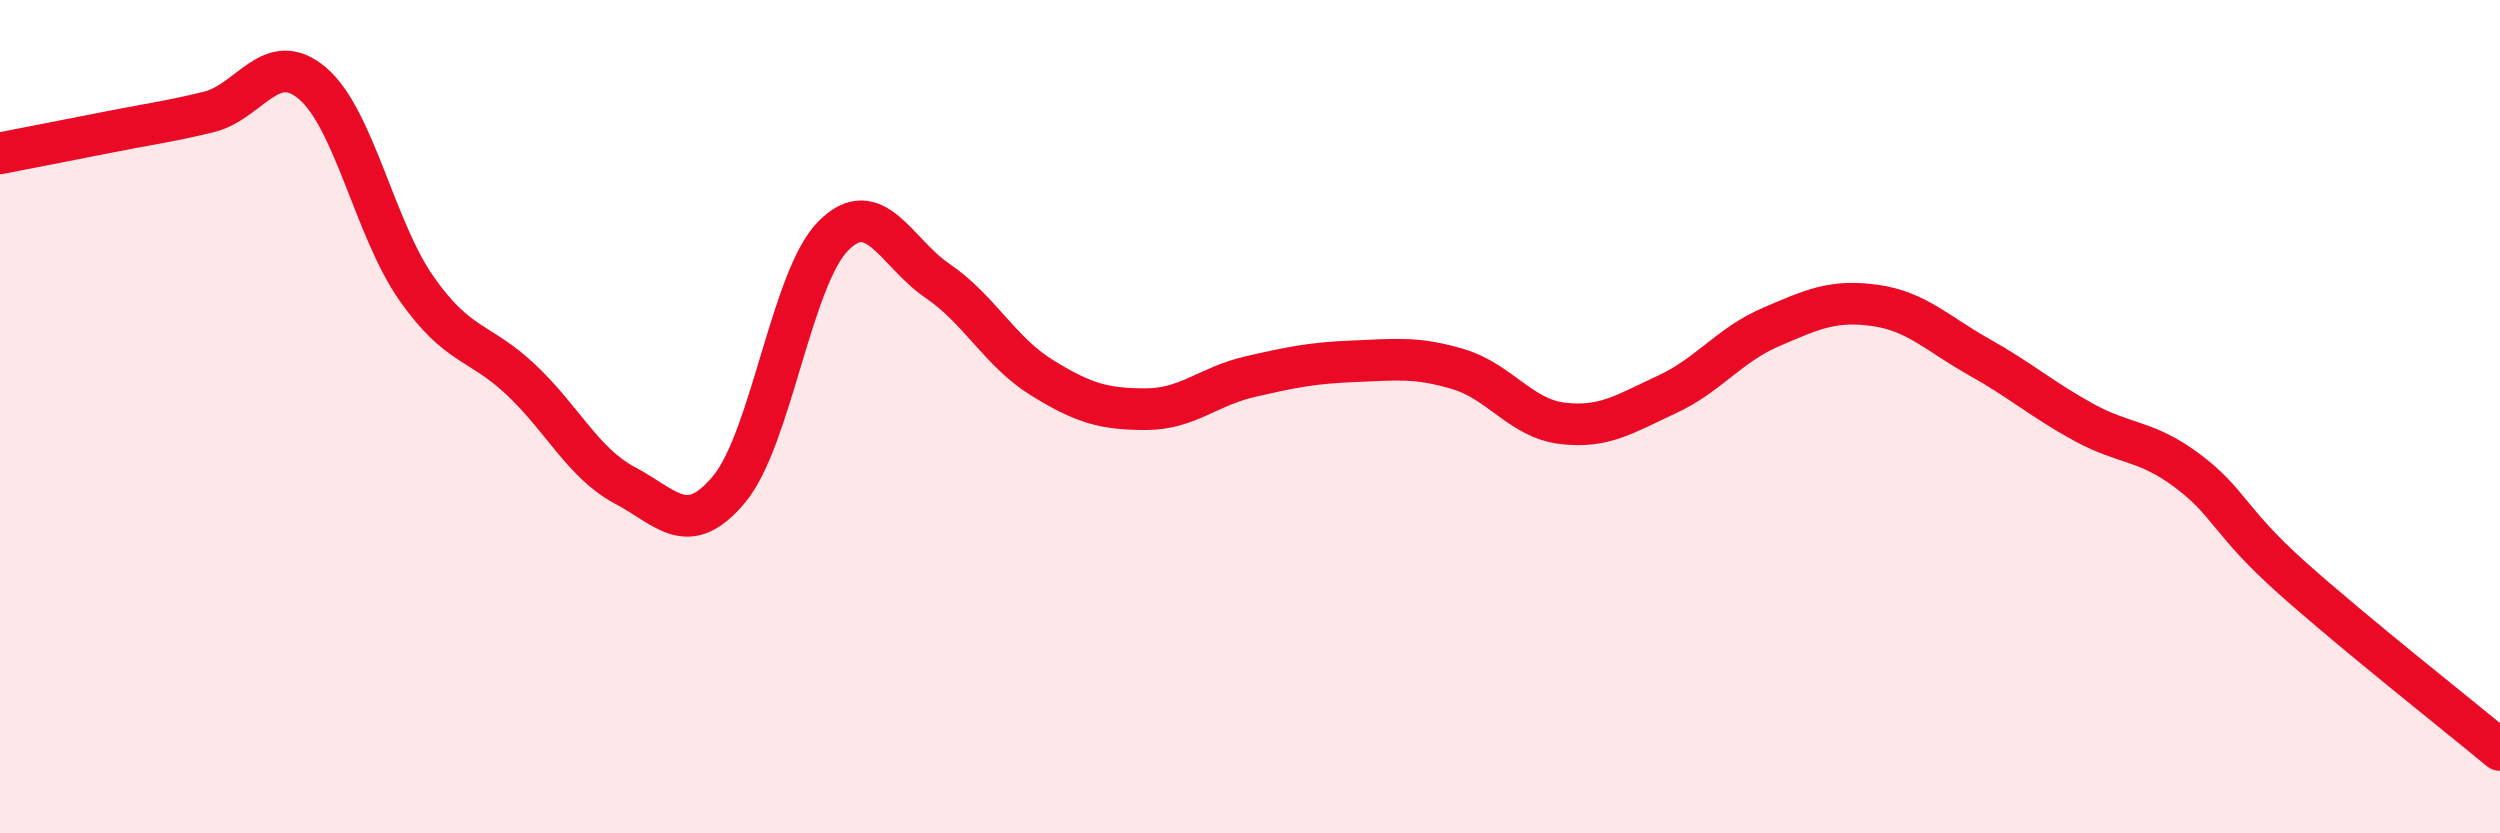 
    <svg width="60" height="20" viewBox="0 0 60 20" xmlns="http://www.w3.org/2000/svg">
      <path
        d="M 0,3.68 C 0.5,3.58 1.5,3.39 2.5,3.19 C 3.5,2.99 4,2.93 5,2.69 C 6,2.45 6.5,1.15 7.5,2 C 8.5,2.85 9,5.51 10,6.93 C 11,8.35 11.5,8.17 12.5,9.11 C 13.5,10.05 14,11.12 15,11.65 C 16,12.18 16.5,12.94 17.5,11.74 C 18.5,10.54 19,6.66 20,5.66 C 21,4.66 21.5,6.06 22.5,6.74 C 23.5,7.42 24,8.44 25,9.06 C 26,9.68 26.5,9.82 27.5,9.82 C 28.5,9.82 29,9.27 30,9.04 C 31,8.81 31.5,8.71 32.5,8.67 C 33.5,8.63 34,8.56 35,8.86 C 36,9.16 36.5,10.04 37.5,10.16 C 38.5,10.28 39,9.93 40,9.47 C 41,9.01 41.5,8.28 42.5,7.85 C 43.5,7.42 44,7.19 45,7.33 C 46,7.47 46.5,8.01 47.5,8.57 C 48.5,9.13 49,9.58 50,10.13 C 51,10.68 51.5,10.55 52.5,11.3 C 53.5,12.05 53.5,12.52 55,13.86 C 56.5,15.2 59,17.17 60,18L60 20L0 20Z"
        fill="#EB0A25"
        opacity="0.1"
        stroke-linecap="round"
        stroke-linejoin="round"
      />
      <path
        d="M 0,3.68 C 0.5,3.58 1.5,3.39 2.5,3.19 C 3.5,2.99 4,2.93 5,2.69 C 6,2.45 6.5,1.15 7.5,2 C 8.5,2.85 9,5.51 10,6.93 C 11,8.35 11.5,8.17 12.5,9.11 C 13.5,10.05 14,11.12 15,11.65 C 16,12.18 16.5,12.94 17.5,11.74 C 18.5,10.54 19,6.66 20,5.66 C 21,4.66 21.5,6.06 22.5,6.74 C 23.5,7.42 24,8.44 25,9.06 C 26,9.68 26.5,9.82 27.5,9.82 C 28.5,9.82 29,9.27 30,9.04 C 31,8.81 31.5,8.71 32.5,8.67 C 33.5,8.63 34,8.56 35,8.86 C 36,9.16 36.5,10.04 37.5,10.16 C 38.5,10.28 39,9.93 40,9.47 C 41,9.01 41.5,8.28 42.5,7.85 C 43.5,7.42 44,7.19 45,7.33 C 46,7.47 46.5,8.01 47.5,8.57 C 48.5,9.13 49,9.58 50,10.13 C 51,10.68 51.5,10.55 52.5,11.3 C 53.5,12.05 53.5,12.52 55,13.86 C 56.5,15.2 59,17.17 60,18"
        stroke="#EB0A25"
        stroke-width="1"
        fill="none"
        stroke-linecap="round"
        stroke-linejoin="round"
      />
    </svg>
  